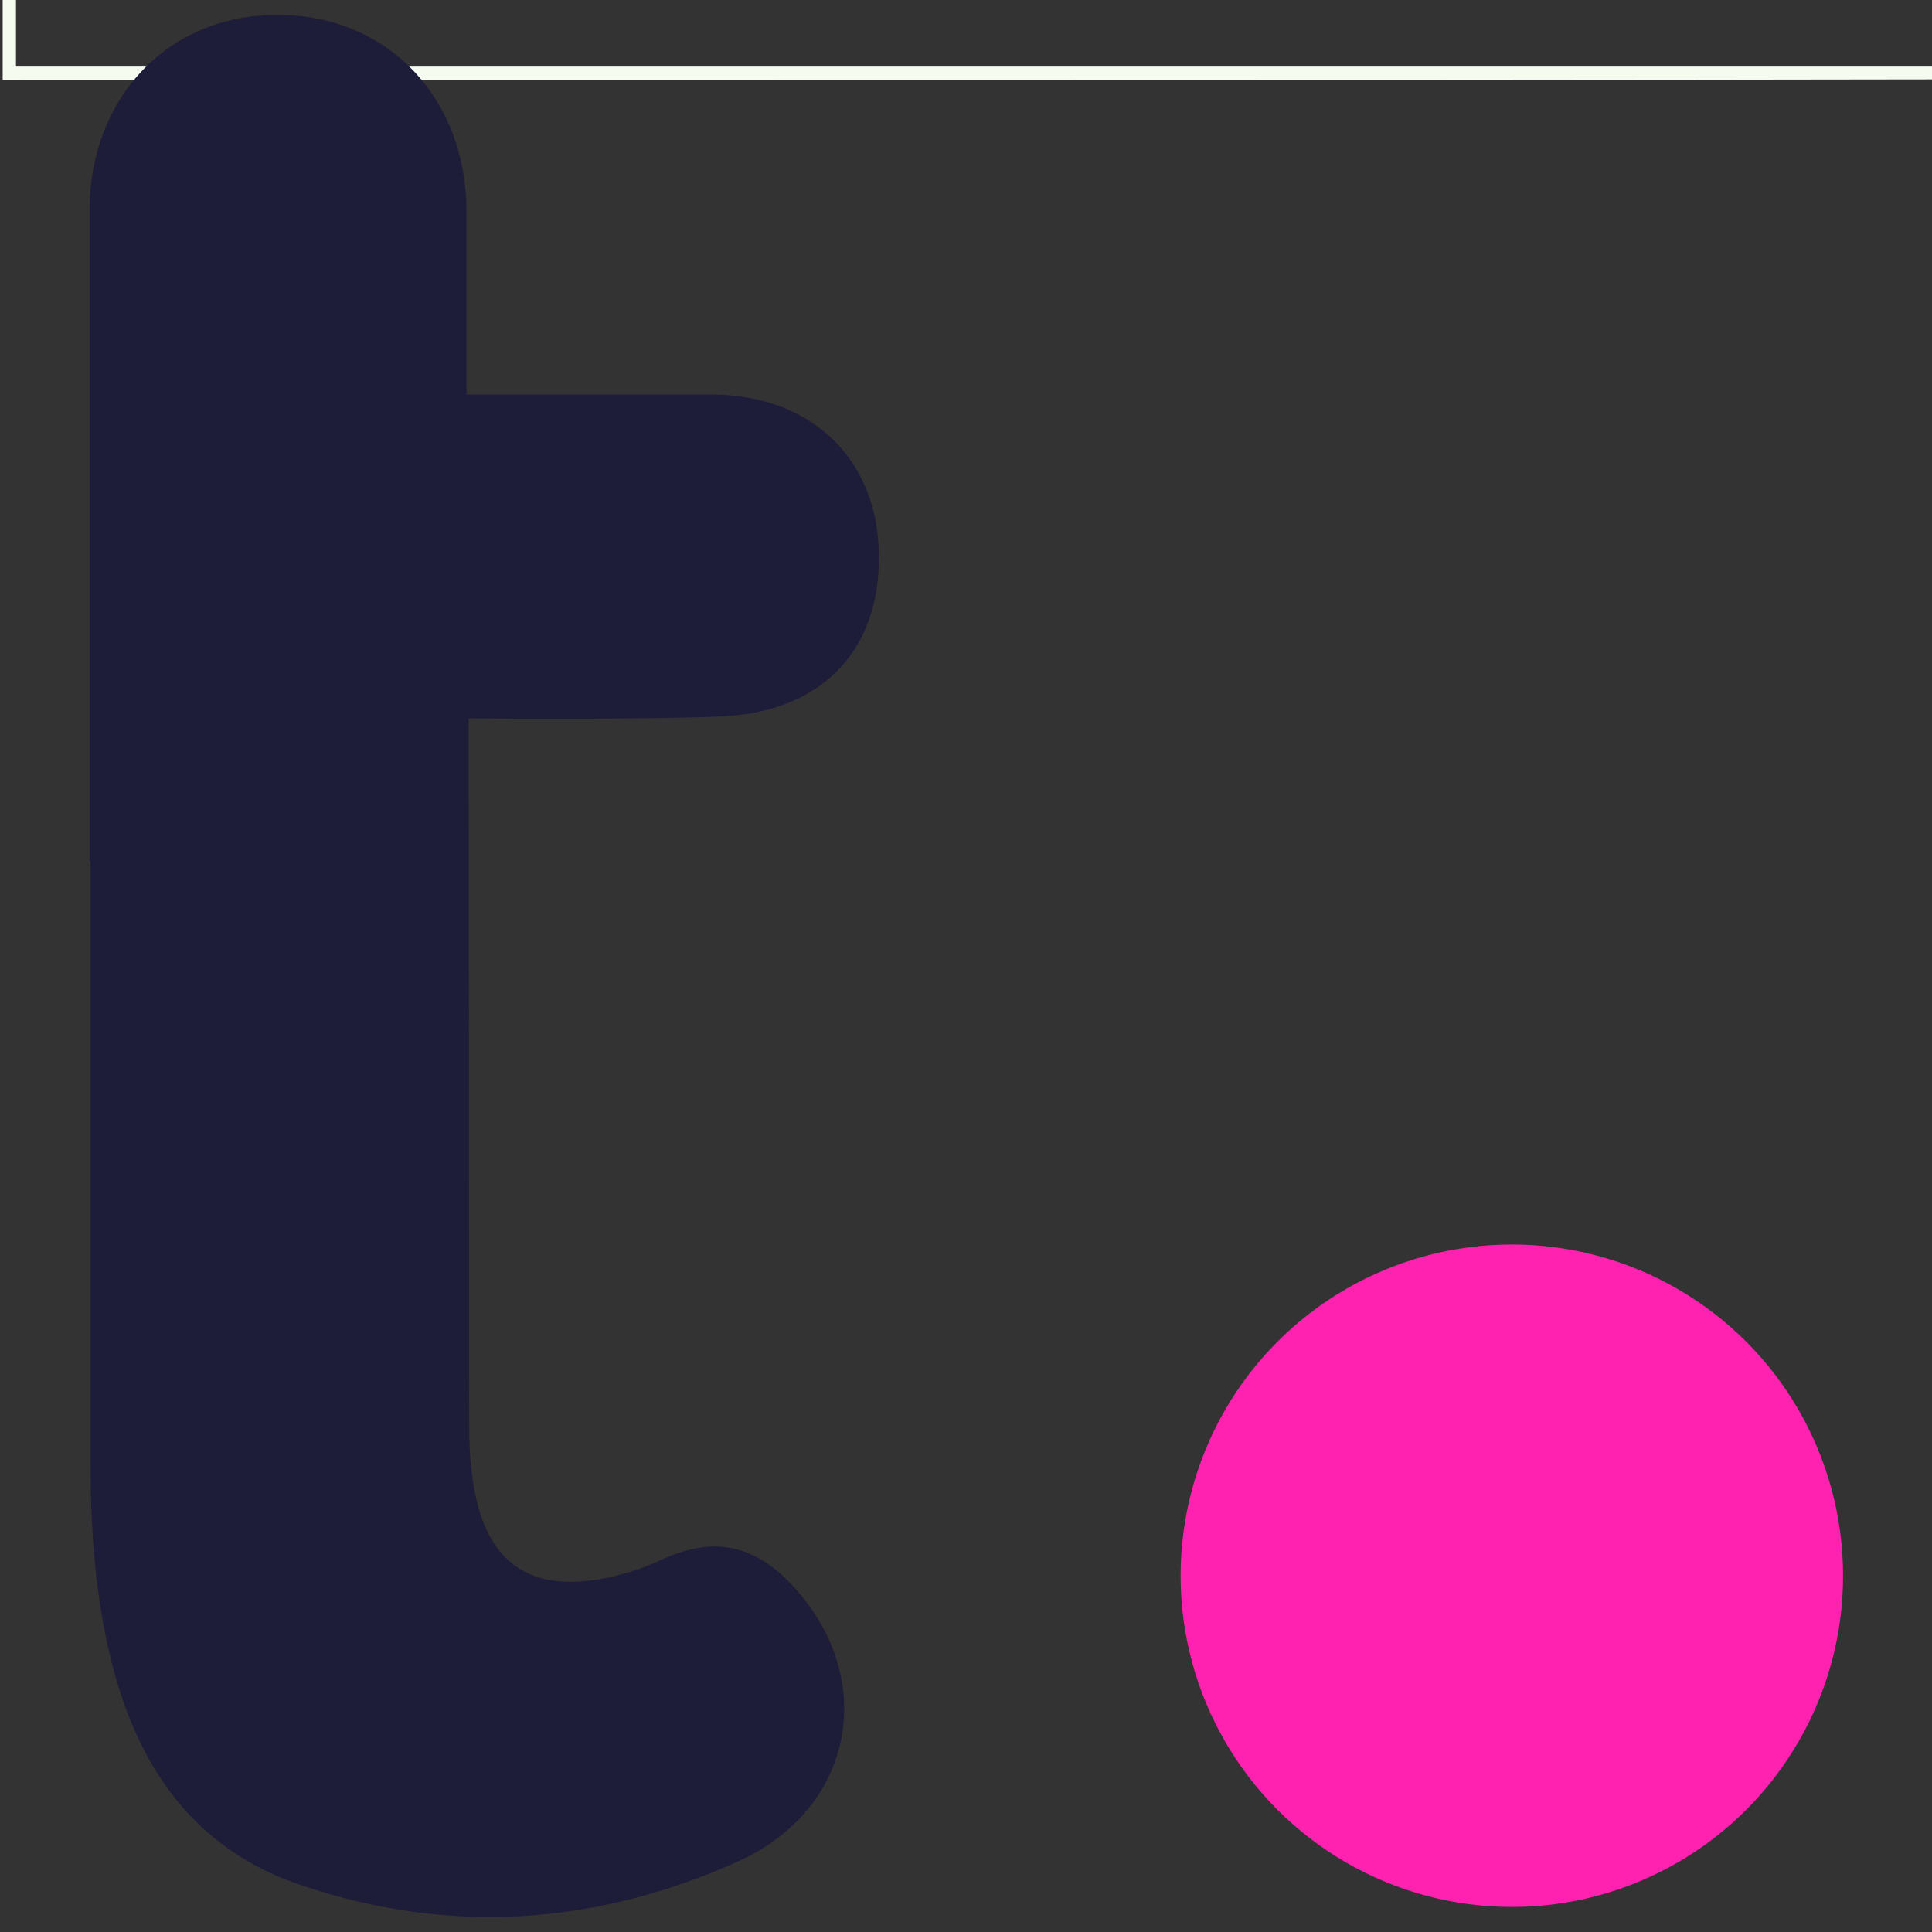 <svg viewBox="0 0 362.8 362.8" xmlns="http://www.w3.org/2000/svg"><rect x="0" y="0" width="362.8" height="362.8" fill="#333333" stroke="none"/><path d="m3-374v386.5h371.3c-2.3 4.9-6.7 2.4-10 2.4-121.3.2-242.5.1-363.8.1 0-126.3 0-252.6.1-379 0-3.3-2.5-7.7 2.4-10z" fill="#f6fbf0"/><path d="m16.8 161.6c0-40.6 0-81.3 0-121.9 0-21.5 14.9-37 35.4-36.9 20.6 0 35.4 15.6 35.4 37v34.3h46c18.2 0 30.7 11.5 31.4 28.8.8 18.4-9.9 30.5-28.9 31.6-13.9.7-48.1.4-48.1.4s.1 90.4.1 132.8c0 5.4.4 10.8 1.9 15.9 2.9 9.9 9.6 14.3 19.9 13.3 5.2-.5 10-2 14.8-4.2 9.3-4.2 16.9-2.6 23.9 4.8 16.5 17.5 11.9 42.1-9.9 52-26.8 12.1-54.5 13.9-82.2 4.5-22.5-7.6-32.7-25.9-36.9-48-2-10.4-2.6-20.9-2.6-31.4 0-37.6 0-75.3 0-112.9z" fill="#1d1c39"/><circle cx="283.9" cy="295.9" fill="#ff22b1" r="62.2"/></svg>